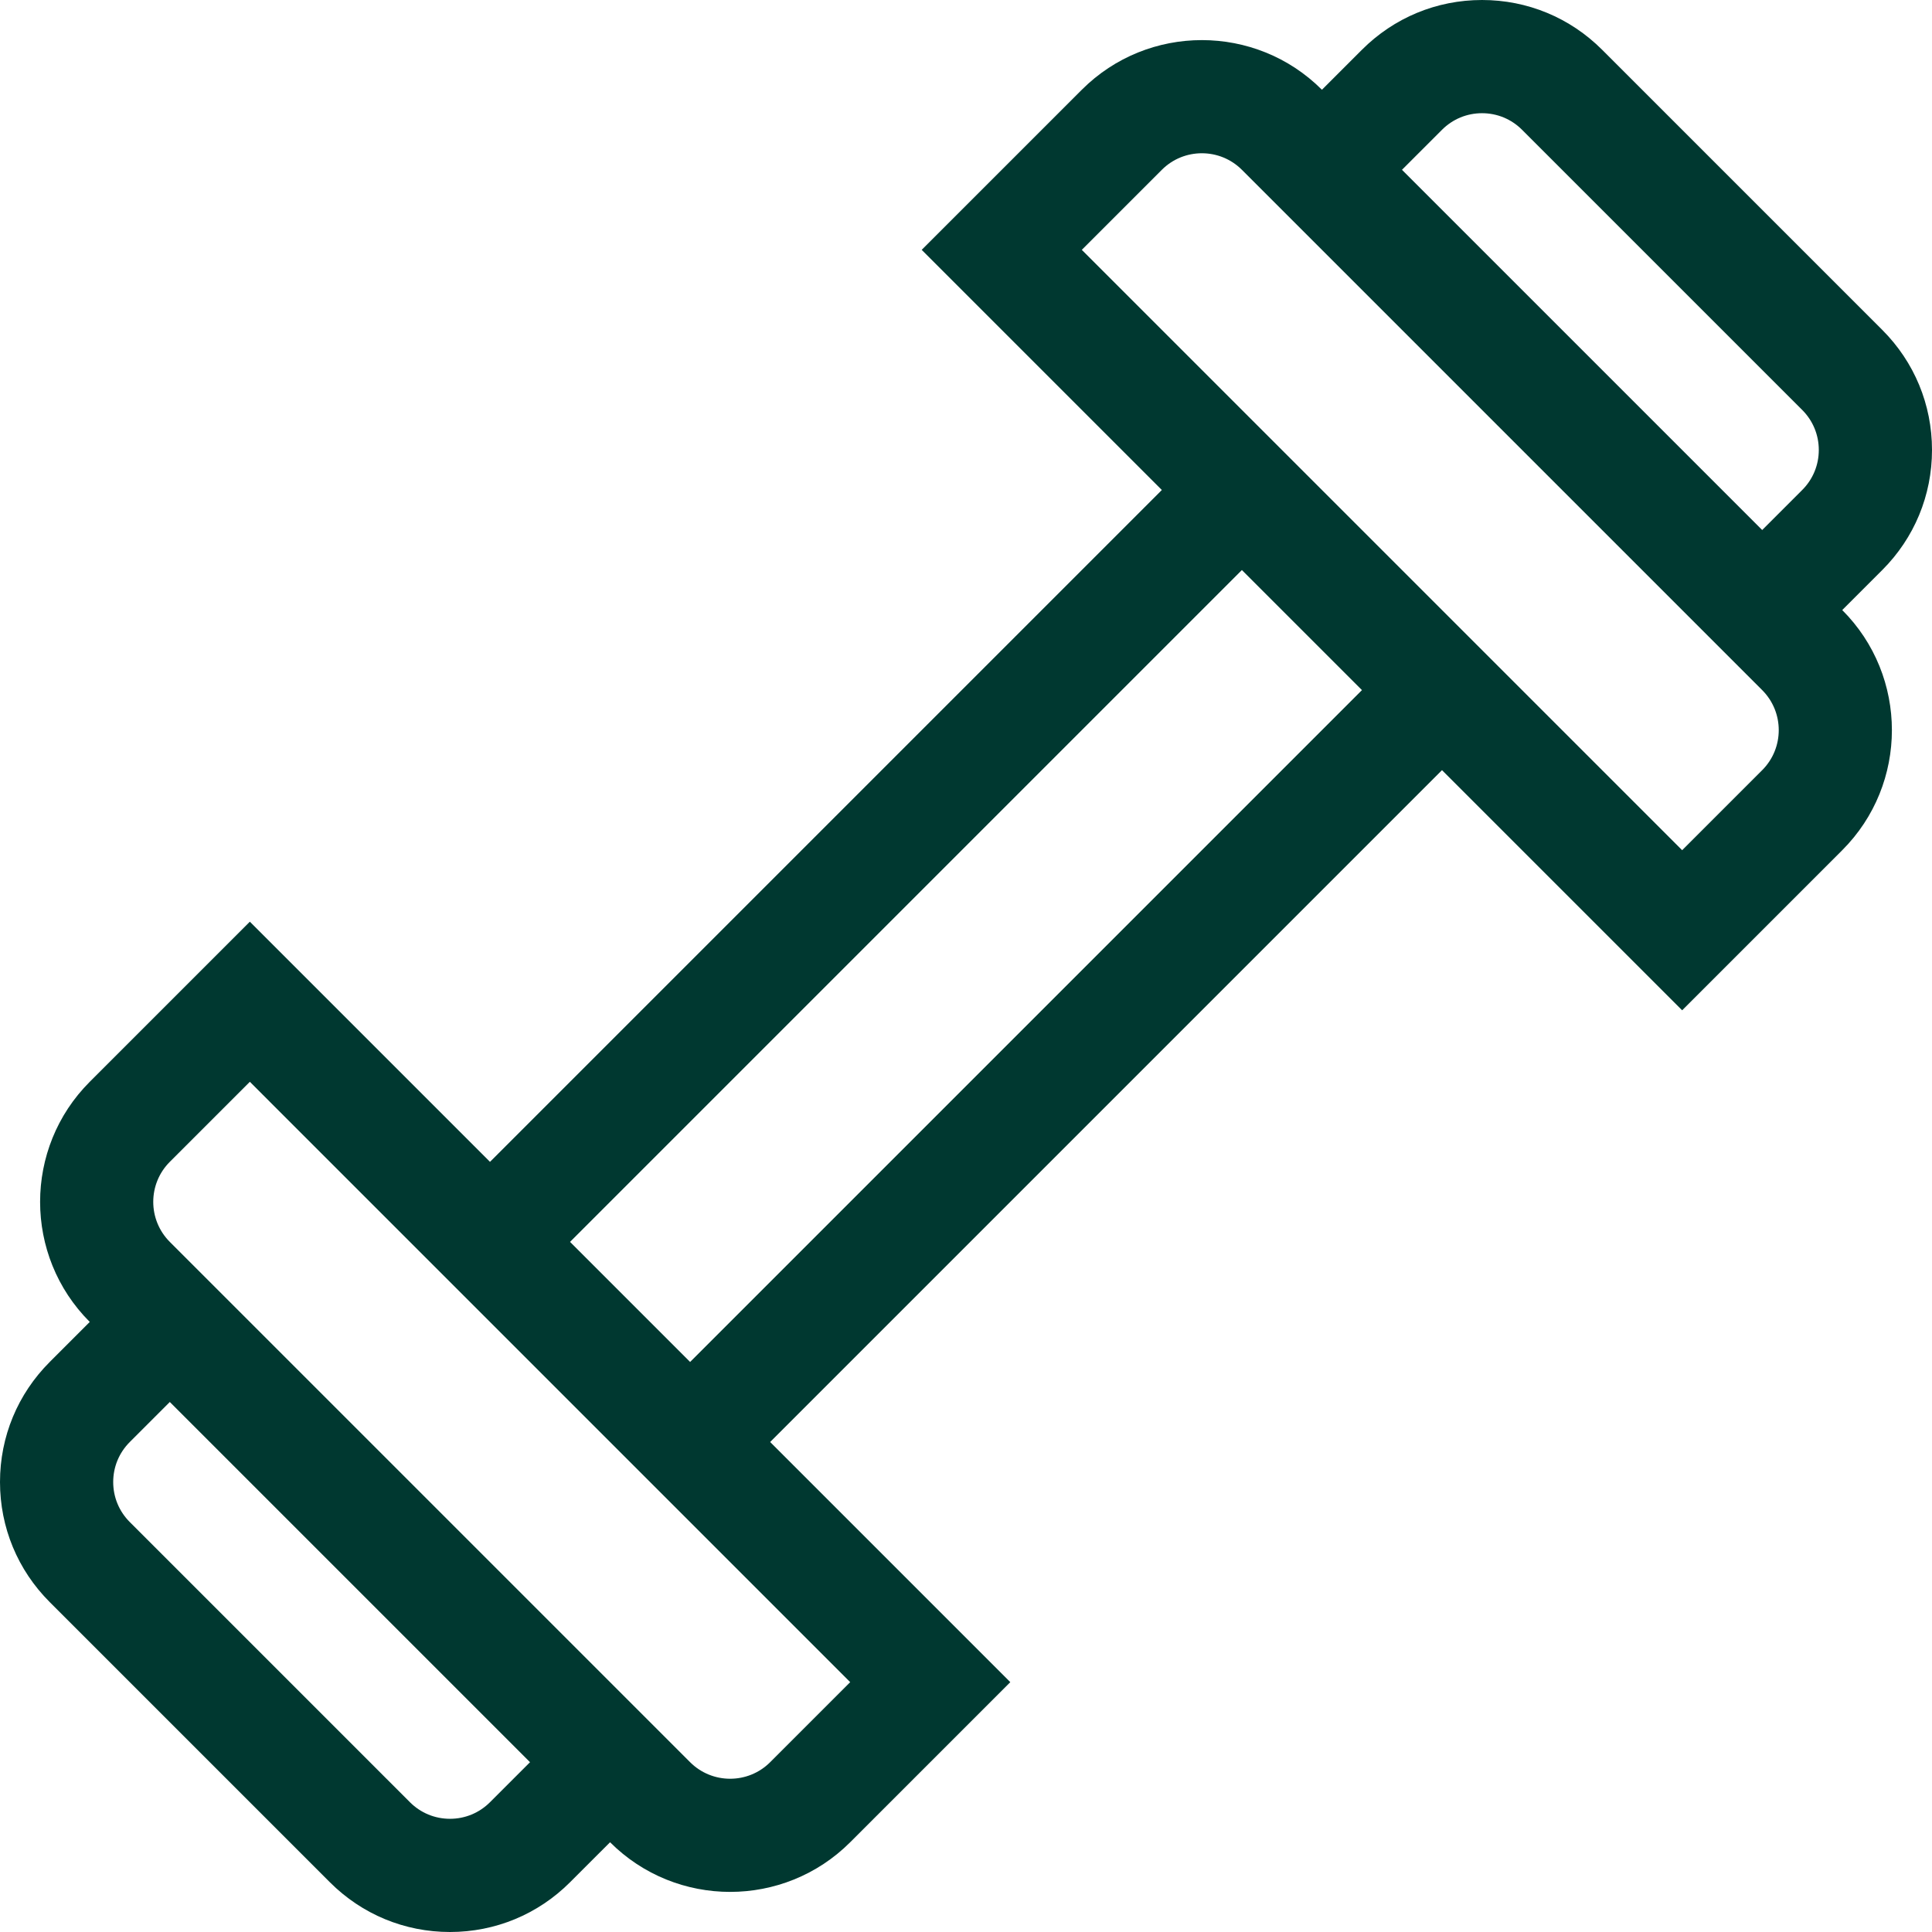<?xml version="1.0" encoding="UTF-8"?> <svg xmlns="http://www.w3.org/2000/svg" width="512" height="512" viewBox="0 0 512 512" fill="none"><g clip-path="url(#clip0_3415_1703)"><path d="M498.82 151.065C507.32 142.566 512 131.266 512 119.246C512 107.226 507.319 95.926 498.82 87.427L424.574 13.181C416.074 4.682 404.774 0 392.754 0C380.734 0 369.434 4.681 360.934 13.181L350.327 23.787C332.782 6.24 304.233 6.242 286.688 23.787L244.261 66.213L307.901 129.853L129.853 307.901L66.213 244.261L23.787 286.687C6.241 304.233 6.241 332.781 23.787 350.327L13.18 360.935C4.681 369.434 0 380.733 0 392.754C0 404.774 4.681 416.074 13.18 424.573L87.426 498.819C95.926 507.318 107.226 512 119.246 512C131.266 512 142.566 507.319 151.066 498.819L161.673 488.213C170.446 496.987 181.968 501.372 193.493 501.372C205.015 501.372 216.541 496.984 225.312 488.213L267.739 445.787L204.099 382.147L382.147 204.098L445.787 267.738L488.213 225.312C505.759 207.766 505.759 179.218 488.213 161.672L498.82 151.065ZM382.147 34.394C384.98 31.561 388.747 30 392.754 30C396.76 30 400.527 31.561 403.36 34.394L477.606 108.64C480.439 111.473 482 115.24 482 119.246C482 123.252 480.44 127.019 477.606 129.852L467 140.459L371.54 45L382.147 34.394ZM129.853 477.606C127.02 480.439 123.253 482 119.246 482C115.24 482 111.473 480.439 108.64 477.606L34.394 403.36C31.561 400.527 30 396.76 30 392.754C30 388.748 31.56 384.981 34.394 382.148L45 371.541L140.46 467L129.853 477.606ZM204.099 467C198.251 472.848 188.735 472.849 182.886 467L45 329.114C39.151 323.265 39.151 313.749 45 307.9L66.213 286.687L225.312 445.787L204.099 467ZM182.886 360.934L151.066 329.114L329.114 151.065L360.934 182.885L182.886 360.934ZM467 204.1L445.787 225.313L286.688 66.213L307.901 45C313.75 39.153 323.266 39.153 329.114 45L467 182.886C472.849 188.734 472.849 198.251 467 204.1Z" fill="#003830"></path></g><defs><clipPath id="clip0_3415_1703"><rect width="512" height="512" fill="white"></rect></clipPath></defs></svg> 